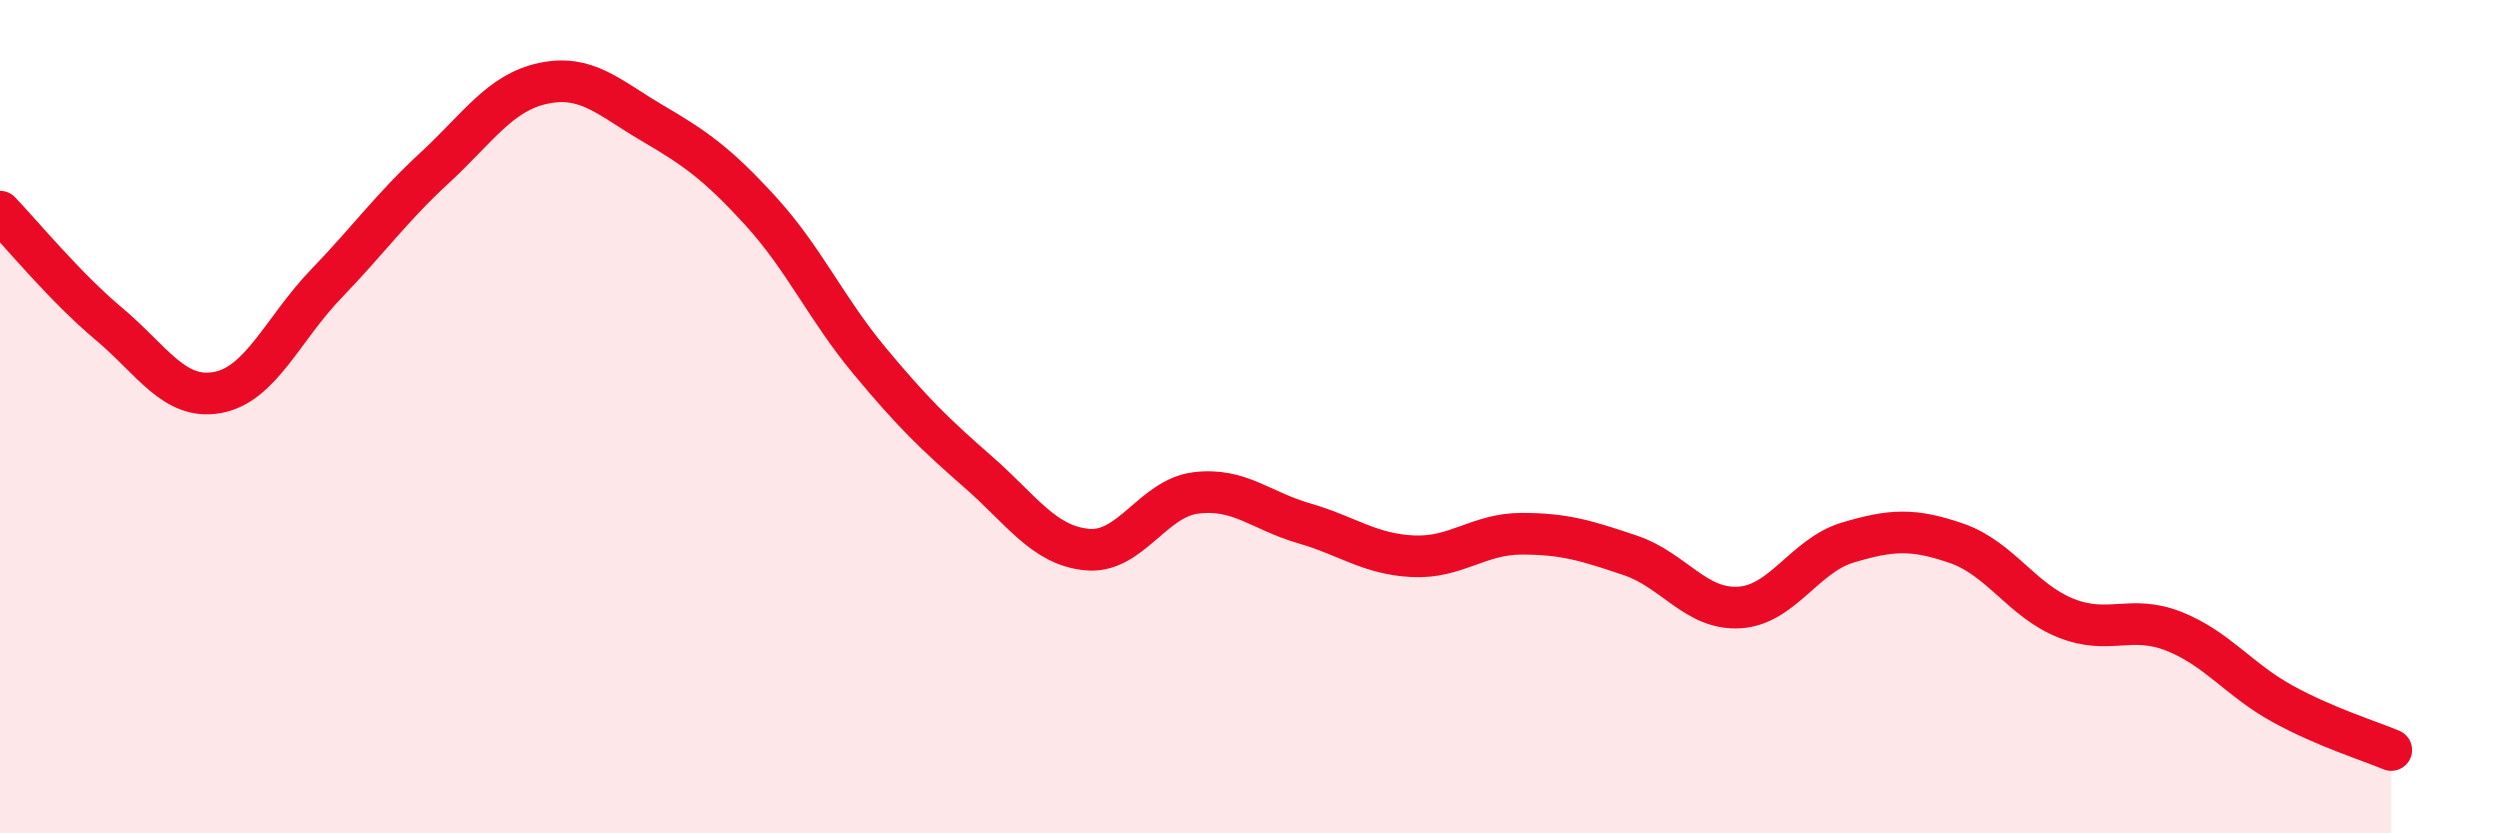 
    <svg width="60" height="20" viewBox="0 0 60 20" xmlns="http://www.w3.org/2000/svg">
      <path
        d="M 0,5.08 C 0.52,5.62 1.57,6.9 2.61,7.77 C 3.65,8.64 4.18,9.61 5.22,9.42 C 6.26,9.23 6.79,7.89 7.83,6.81 C 8.87,5.73 9.39,4.99 10.43,4.03 C 11.47,3.07 12,2.22 13.04,2 C 14.08,1.78 14.61,2.34 15.65,2.95 C 16.69,3.56 17.22,3.93 18.26,5.07 C 19.3,6.21 19.83,7.41 20.87,8.66 C 21.91,9.91 22.44,10.42 23.48,11.33 C 24.52,12.24 25.05,13.09 26.09,13.19 C 27.13,13.29 27.66,11.96 28.7,11.83 C 29.74,11.7 30.26,12.26 31.3,12.56 C 32.34,12.86 32.87,13.3 33.91,13.35 C 34.95,13.4 35.48,12.81 36.52,12.81 C 37.56,12.81 38.09,12.98 39.13,13.33 C 40.17,13.68 40.7,14.64 41.74,14.58 C 42.78,14.52 43.31,13.33 44.35,13.02 C 45.39,12.71 45.92,12.68 46.96,13.04 C 48,13.4 48.53,14.41 49.57,14.83 C 50.61,15.25 51.13,14.74 52.17,15.15 C 53.21,15.56 53.74,16.32 54.78,16.89 C 55.82,17.46 56.87,17.78 57.39,18L57.39 20L0 20Z"
        fill="#EB0A25"
        opacity="0.1"
        stroke-linecap="round"
        stroke-linejoin="round"
      />
      <path
        d="M 0,5.08 C 0.52,5.62 1.57,6.9 2.61,7.77 C 3.65,8.64 4.18,9.61 5.22,9.42 C 6.26,9.23 6.79,7.89 7.83,6.81 C 8.87,5.73 9.39,4.99 10.43,4.03 C 11.47,3.07 12,2.22 13.04,2 C 14.08,1.78 14.61,2.34 15.65,2.95 C 16.69,3.56 17.22,3.93 18.26,5.07 C 19.3,6.21 19.83,7.41 20.87,8.66 C 21.91,9.91 22.44,10.42 23.48,11.33 C 24.52,12.24 25.05,13.09 26.09,13.19 C 27.13,13.29 27.66,11.96 28.7,11.83 C 29.74,11.7 30.26,12.26 31.3,12.56 C 32.34,12.86 32.87,13.3 33.91,13.35 C 34.95,13.4 35.48,12.81 36.52,12.81 C 37.56,12.81 38.09,12.98 39.13,13.33 C 40.17,13.68 40.7,14.64 41.74,14.58 C 42.78,14.52 43.31,13.33 44.35,13.02 C 45.39,12.71 45.92,12.68 46.96,13.04 C 48,13.4 48.53,14.41 49.57,14.83 C 50.61,15.25 51.13,14.74 52.17,15.15 C 53.21,15.56 53.74,16.32 54.78,16.89 C 55.82,17.46 56.87,17.78 57.39,18"
        stroke="#EB0A25"
        stroke-width="1"
        fill="none"
        stroke-linecap="round"
        stroke-linejoin="round"
      />
    </svg>
  